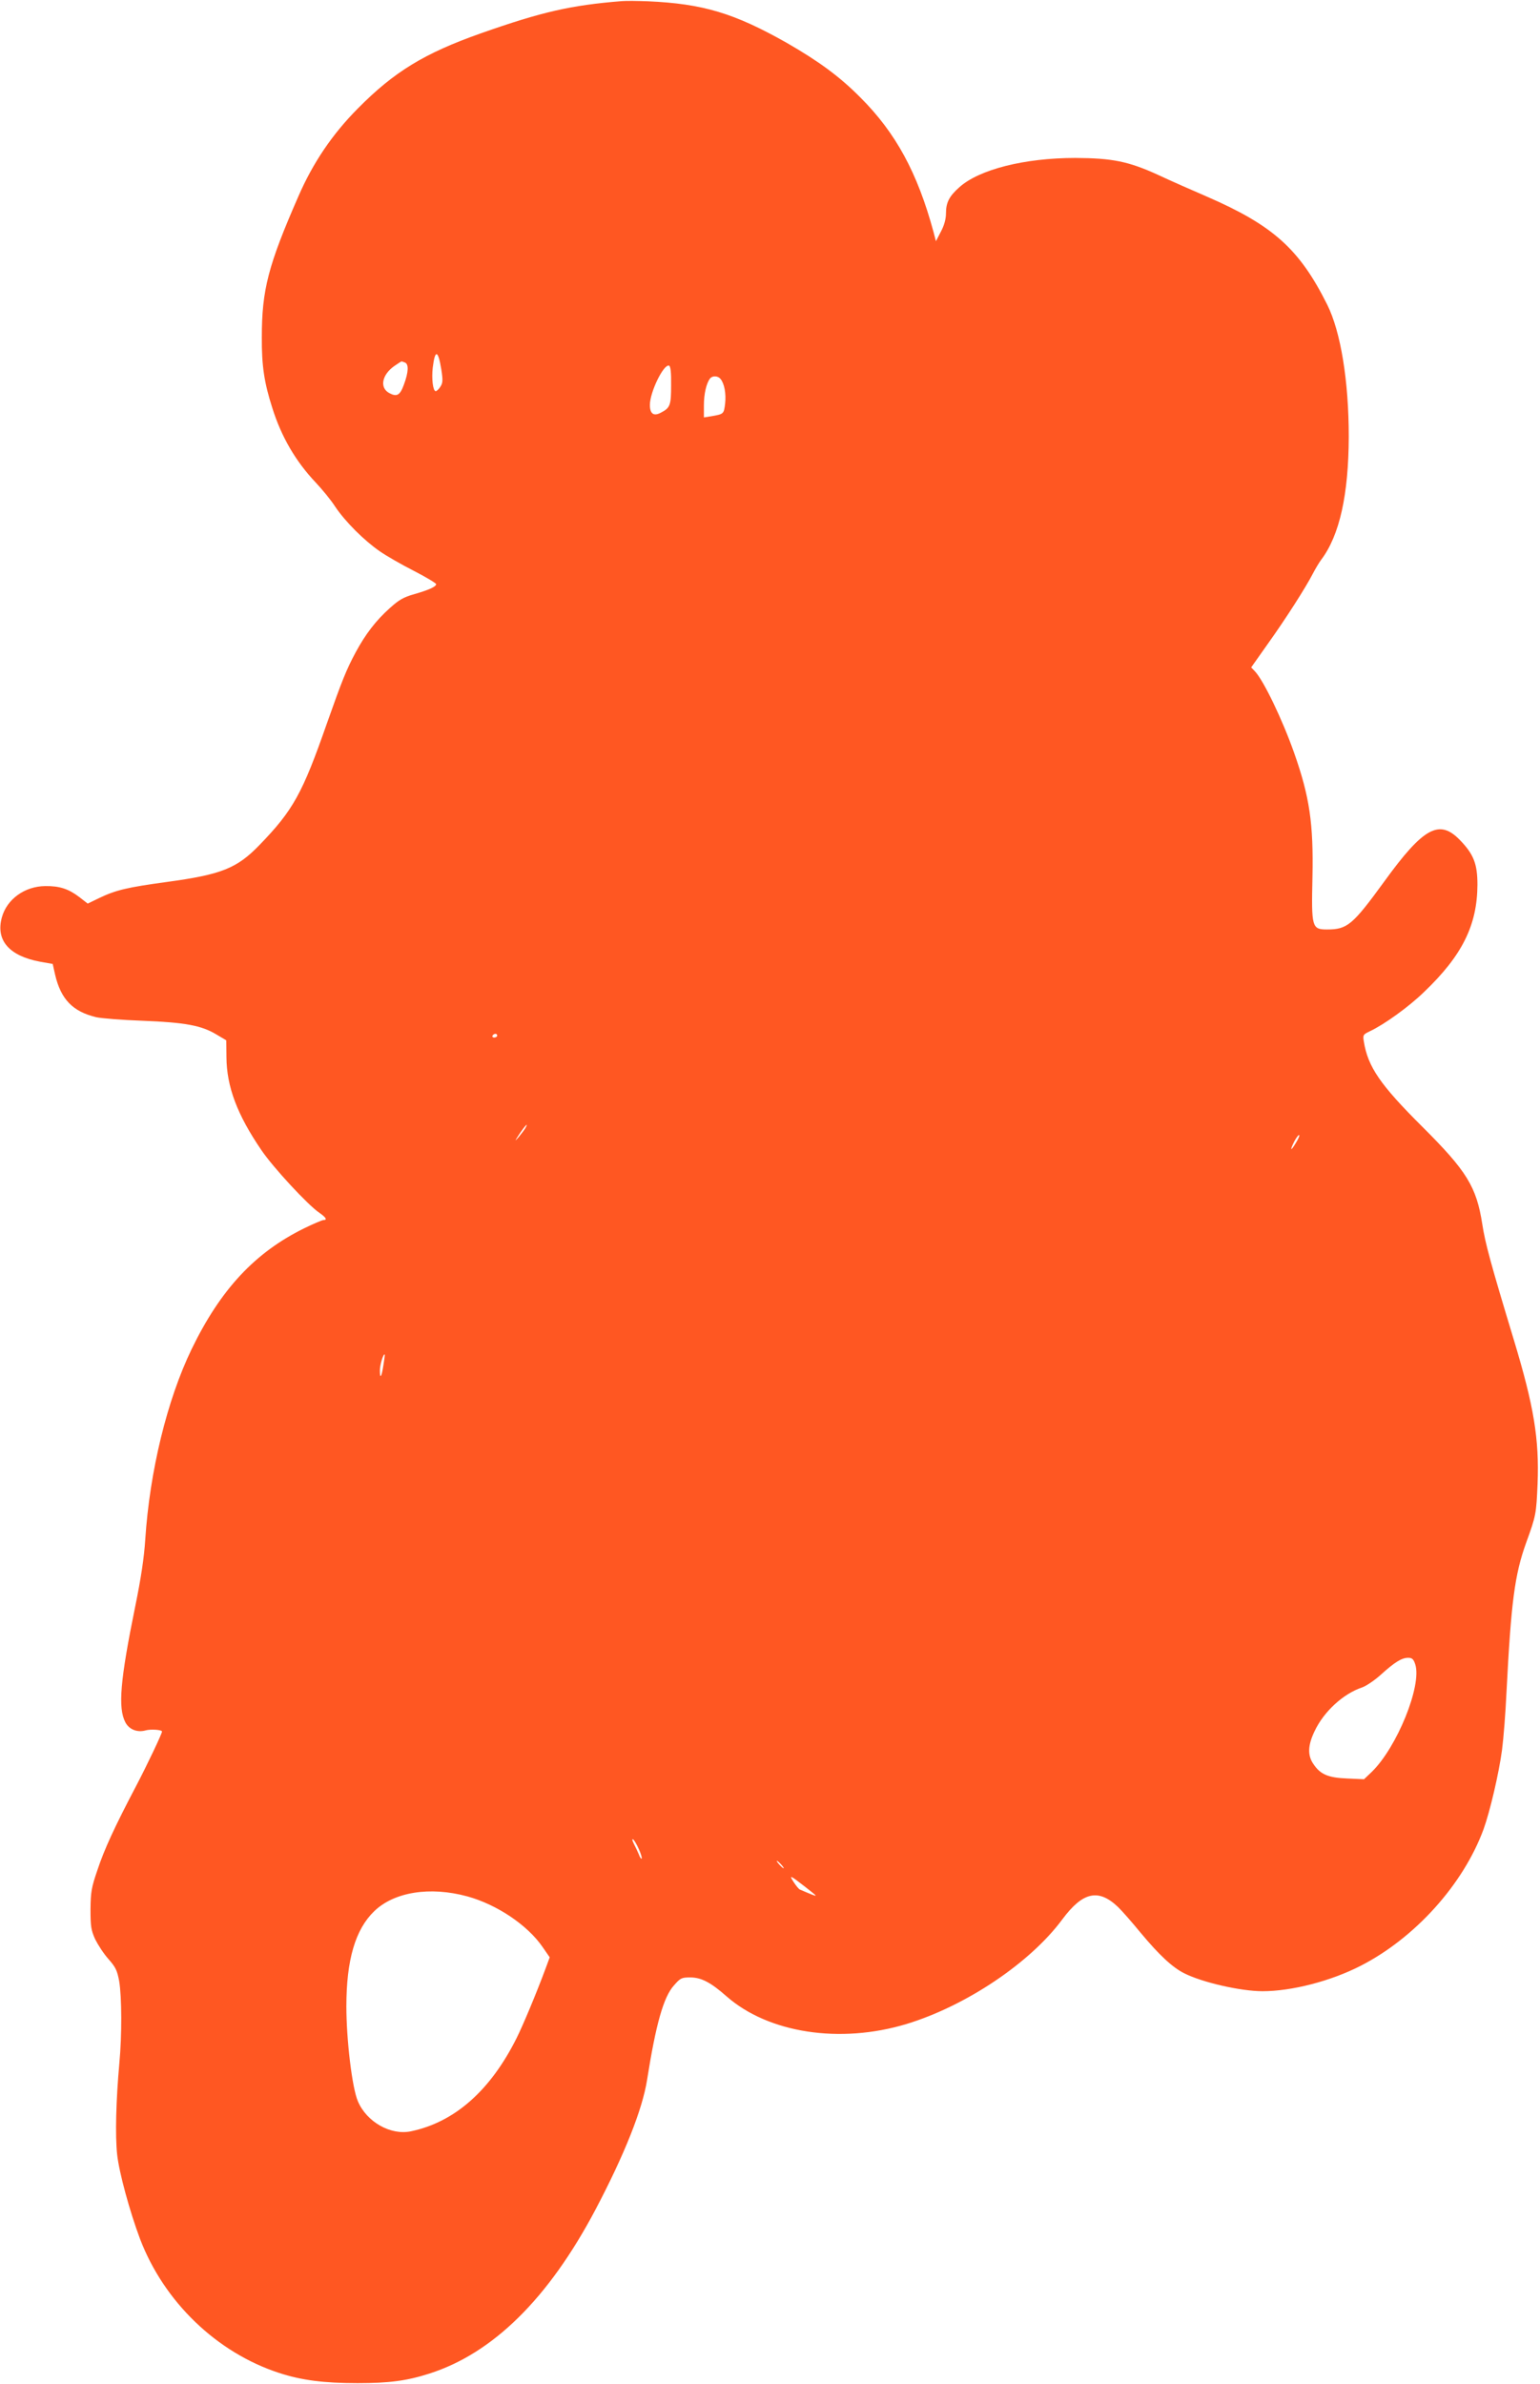 <?xml version="1.0" standalone="no"?>
<!DOCTYPE svg PUBLIC "-//W3C//DTD SVG 20010904//EN"
 "http://www.w3.org/TR/2001/REC-SVG-20010904/DTD/svg10.dtd">
<svg version="1.0" xmlns="http://www.w3.org/2000/svg"
 width="827pt" height="1280pt" viewBox="0 0 827 1280"
 preserveAspectRatio="xMidYMid meet">
<g transform="translate(0,1280) scale(0.1,-0.1)"
fill="#ff5722" stroke="none">
<path d="M3340 12794 c-276 -22 -431 -58 -758 -173 -303 -107 -465 -206 -660
-403 -138 -139 -242 -293 -320 -473 -162 -370 -196 -502 -196 -755 -1 -154 13
-245 56 -379 49 -157 127 -289 233 -401 34 -36 82 -94 105 -130 55 -82 157
-183 240 -240 36 -25 118 -72 183 -105 66 -34 119 -66 119 -71 1 -13 -38 -31
-118 -54 -57 -16 -81 -30 -130 -74 -76 -68 -131 -140 -184 -238 -50 -93 -73
-151 -155 -383 -131 -375 -181 -465 -361 -651 -122 -126 -204 -159 -499 -199
-212 -29 -272 -43 -362 -86 l-62 -30 -45 35 c-58 44 -106 60 -183 59 -110 -1
-206 -70 -233 -168 -34 -123 39 -207 205 -238 l68 -12 13 -58 c31 -132 95
-198 221 -228 26 -6 138 -15 248 -19 228 -9 316 -25 396 -73 l54 -32 1 -90 c1
-159 58 -310 188 -500 63 -93 250 -295 311 -336 36 -25 44 -39 22 -39 -7 0
-54 -20 -103 -44 -265 -130 -450 -329 -605 -649 -132 -273 -225 -656 -249
-1022 -6 -96 -23 -209 -54 -360 -81 -397 -93 -544 -53 -621 20 -39 64 -56 108
-44 27 8 89 4 89 -6 0 -11 -80 -180 -140 -294 -114 -217 -170 -338 -207 -450
-32 -93 -36 -117 -37 -210 0 -92 3 -112 25 -161 15 -30 46 -78 71 -106 39 -44
47 -61 58 -119 14 -84 15 -290 1 -439 -18 -201 -23 -388 -12 -491 10 -95 67
-305 123 -454 129 -338 412 -610 746 -719 122 -40 242 -55 422 -55 170 0 263
12 385 51 342 109 640 403 892 879 156 296 253 539 278 699 47 297 88 444 144
506 35 40 41 43 88 43 58 0 109 -26 194 -101 225 -198 610 -257 967 -149 319
97 664 328 837 562 110 148 194 166 299 66 21 -20 76 -83 122 -139 99 -119
171 -186 234 -217 97 -49 303 -96 420 -96 156 0 366 54 526 136 292 149 552
437 661 734 34 94 82 298 99 425 8 61 19 200 24 310 25 487 44 630 105 801 54
148 55 157 62 319 9 239 -19 413 -127 770 -126 416 -154 520 -170 623 -31 201
-84 286 -322 523 -226 225 -292 321 -314 457 -6 36 -4 38 33 56 77 36 210 132
291 211 204 195 285 358 286 575 0 112 -20 164 -95 241 -110 113 -195 67 -405
-223 -171 -235 -199 -258 -308 -258 -81 0 -84 12 -78 279 6 290 -15 433 -99
671 -63 178 -163 386 -210 436 l-20 21 89 126 c98 137 205 305 242 377 13 25
33 59 45 75 99 131 147 350 148 660 0 300 -43 564 -116 710 -149 298 -290 425
-647 580 -74 32 -193 84 -263 117 -158 72 -245 89 -442 90 -274 0 -518 -62
-624 -158 -54 -48 -71 -82 -71 -139 0 -30 -9 -64 -27 -98 l-27 -52 -13 50
c-86 317 -202 531 -392 721 -112 113 -224 195 -398 295 -280 158 -448 209
-743 222 -52 2 -115 3 -140 1z m-970 -1978 c9 -58 8 -72 -5 -92 -8 -13 -20
-24 -25 -24 -15 0 -23 67 -16 127 12 99 29 95 46 -11z m-196 38 c22 -8 20 -52
-5 -119 -21 -58 -38 -67 -79 -45 -53 29 -39 99 29 146 19 13 36 24 38 24 1 0
8 -3 17 -6z m1430 -122 c0 -108 -5 -122 -56 -148 -38 -20 -58 -5 -58 42 0 69
74 221 103 211 8 -3 12 -37 11 -105z m265 34 c21 -25 31 -79 25 -133 -7 -56
-7 -56 -76 -68 l-38 -6 0 64 c0 62 13 119 33 145 13 16 42 15 56 -2z m-1199
-3526 c0 -5 -7 -10 -16 -10 -8 0 -12 5 -9 10 3 6 10 10 16 10 5 0 9 -4 9 -10z
m151 -497 c-6 -10 -22 -31 -36 -48 -22 -25 -22 -23 5 18 30 45 51 66 31 30z
m4139 -77 c-29 -49 -35 -45 -10 5 12 23 24 38 27 35 3 -2 -5 -21 -17 -40z
m-4901 -1195 c-10 -65 -19 -78 -19 -28 0 31 19 92 26 85 1 -2 -2 -27 -7 -57z
m5541 -1606 c37 -113 -98 -446 -234 -578 l-41 -39 -90 4 c-103 4 -145 22 -182
78 -32 46 -30 101 7 177 49 104 153 200 255 234 22 8 67 38 100 68 74 67 112
91 147 91 21 0 29 -7 38 -35z m-4169 -993 c11 -24 17 -47 15 -50 -3 -3 -10 7
-15 22 -6 14 -18 40 -27 57 -9 18 -11 28 -4 24 6 -4 20 -28 31 -53z m764 -82
c10 -11 16 -20 13 -20 -3 0 -13 9 -23 20 -10 11 -16 20 -13 20 3 0 13 -9 23
-20z m128 -119 c31 -24 57 -45 57 -47 0 -4 -17 3 -85 32 -5 2 -20 20 -33 40
-26 40 -20 38 61 -25z m-1813 -52 c159 -44 323 -154 404 -272 l38 -55 -21 -57
c-52 -140 -123 -309 -157 -377 -141 -282 -333 -451 -567 -500 -109 -23 -238
50 -285 161 -31 70 -62 331 -62 509 0 250 48 413 149 511 107 104 300 135 501
80z"/>
</g>
</svg>
